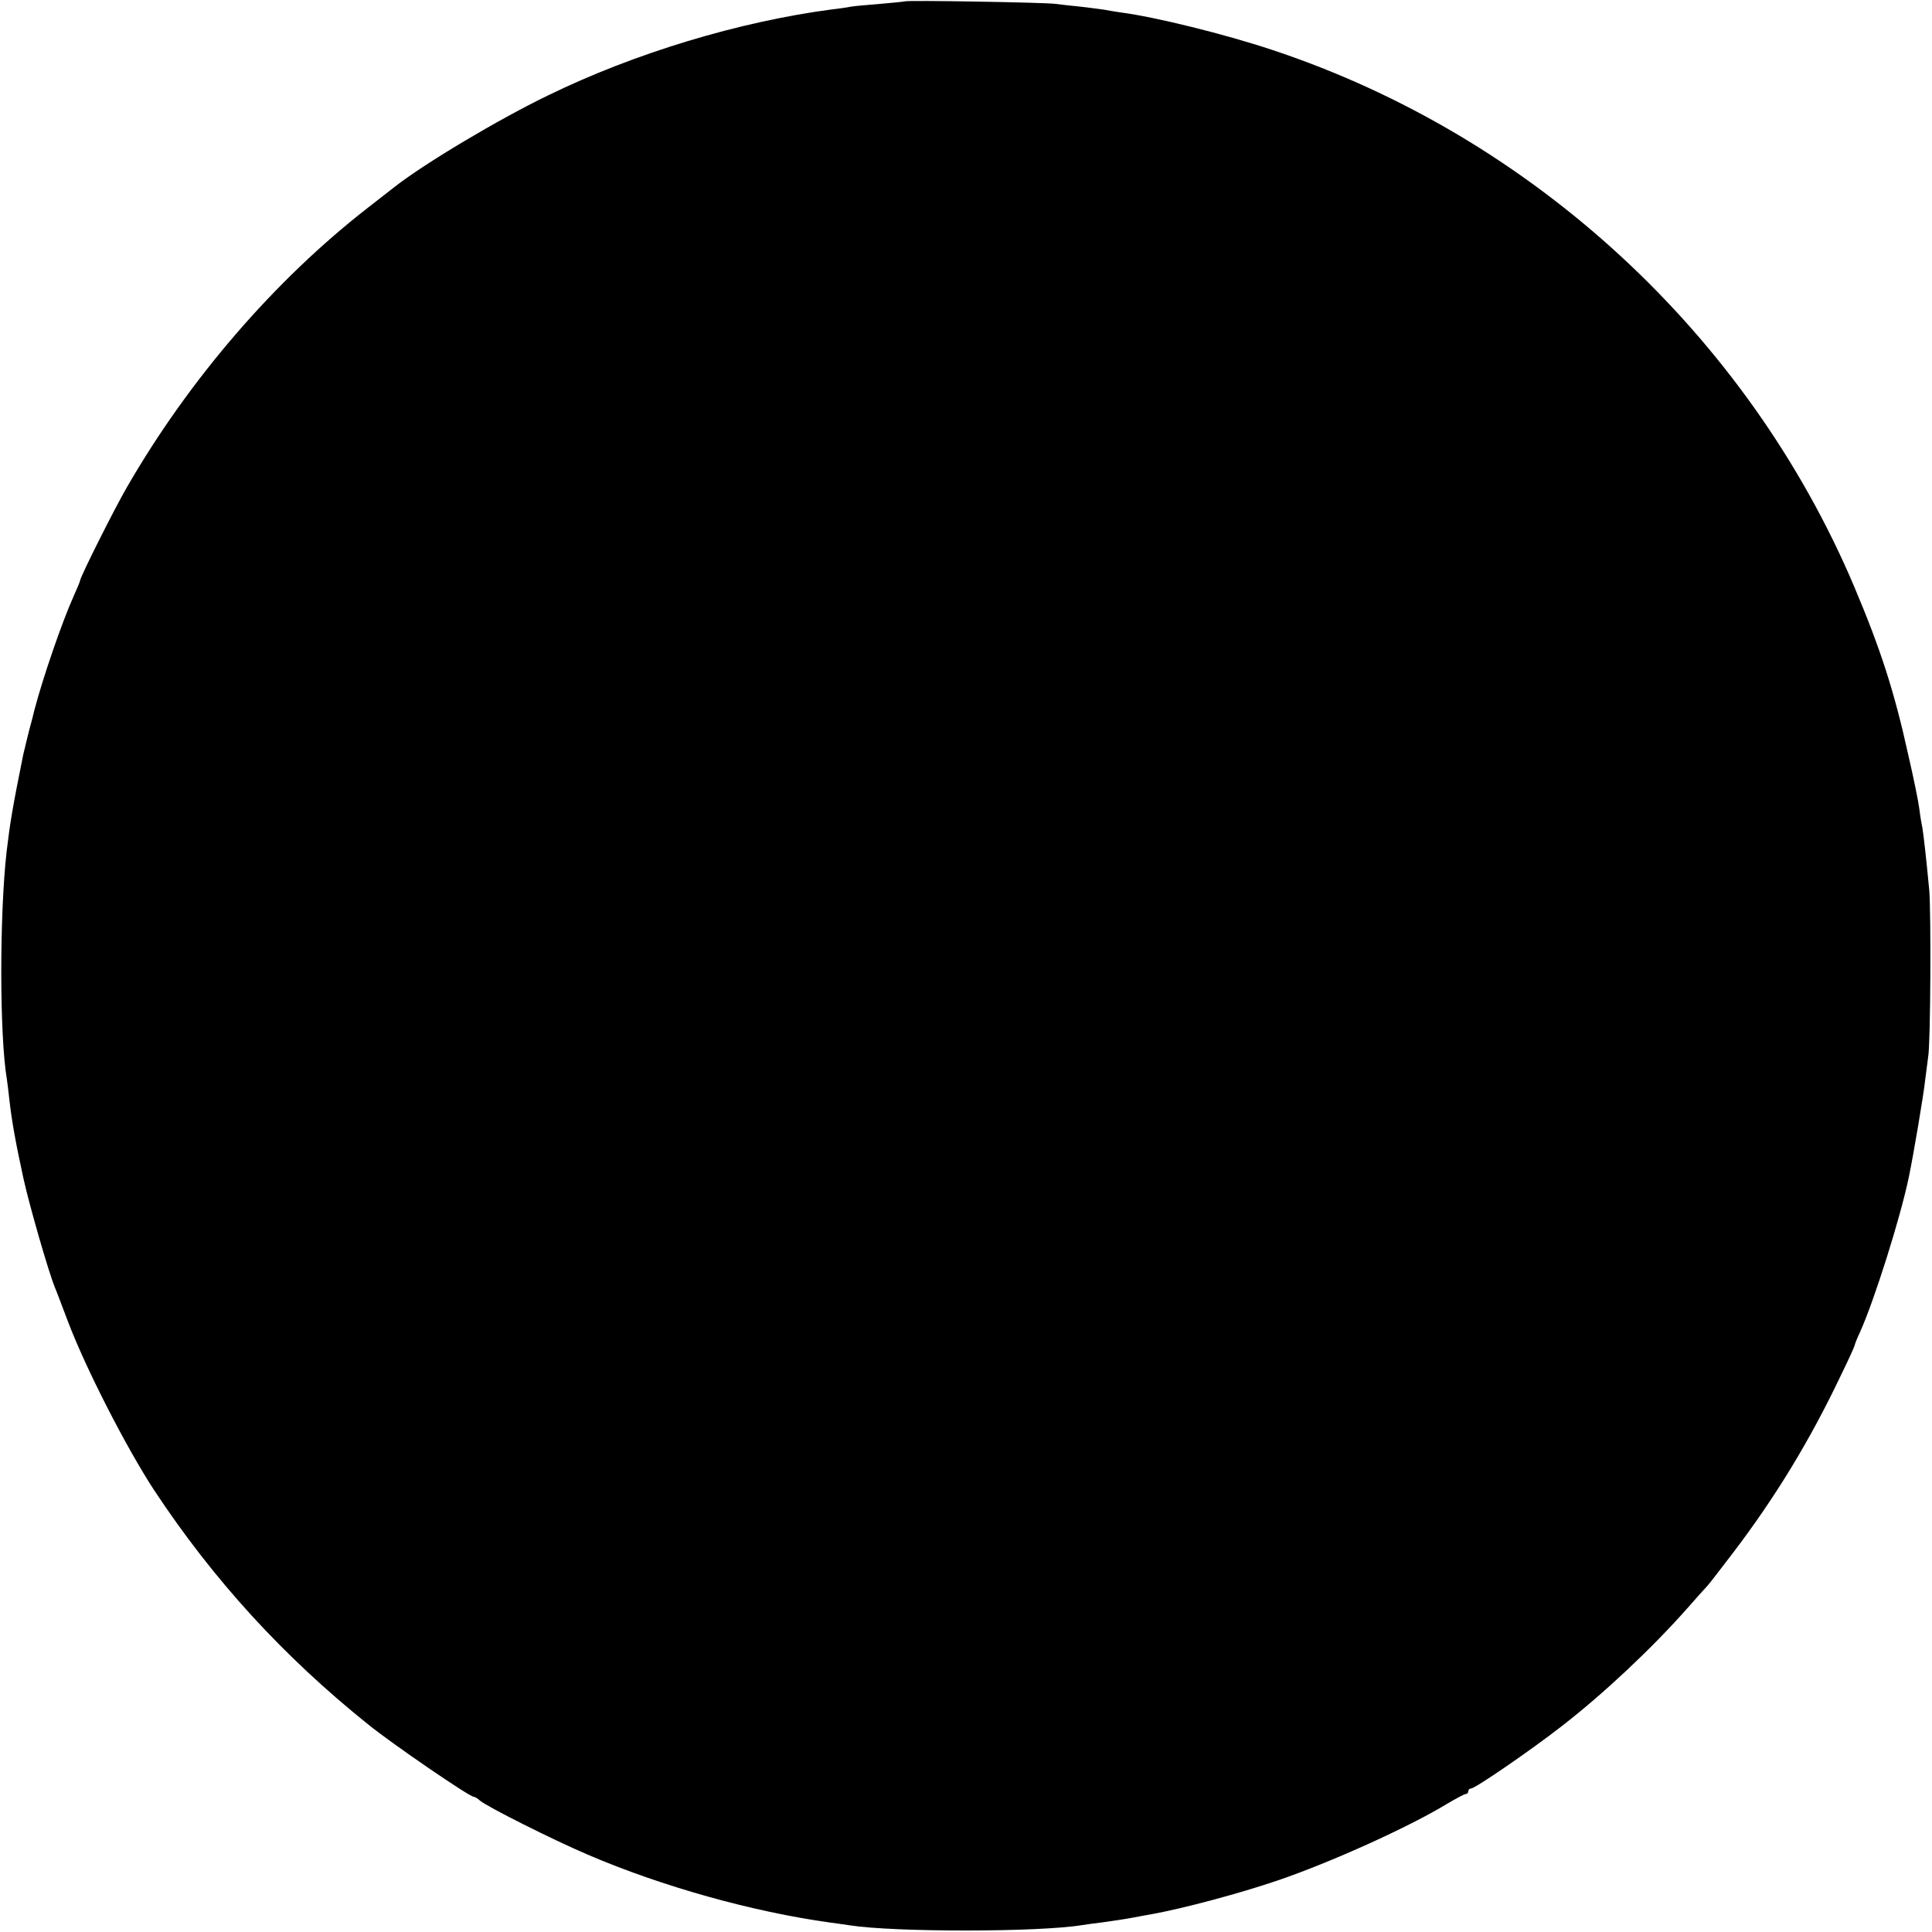 <?xml version="1.0" standalone="no"?>
<!DOCTYPE svg PUBLIC "-//W3C//DTD SVG 20010904//EN"
 "http://www.w3.org/TR/2001/REC-SVG-20010904/DTD/svg10.dtd">
<svg version="1.0" xmlns="http://www.w3.org/2000/svg"
 width="700pt" height="700pt" viewBox="0 0 700 700"
 preserveAspectRatio="xMidYMid meet">
<g transform="translate(0,700) scale(0.1,-0.1)"
fill="#000000" stroke="none">
<path d="M3278 6995 c-2 -1 -42 -5 -89 -9 -47 -4 -95 -8 -105 -10 -10 -2 -41
-7 -69 -10 -335 -44 -715 -158 -1030 -312 -180 -87 -448 -247 -555 -331 -8 -6
-51 -40 -95 -74 -340 -264 -650 -624 -875 -1014 -47 -81 -170 -327 -170 -339
0 -3 -11 -29 -24 -58 -43 -96 -112 -298 -142 -413 -4 -16 -8 -34 -10 -40 -5
-16 -25 -98 -30 -120 -39 -194 -47 -242 -60 -350 -26 -230 -26 -667 1 -826 2
-13 6 -46 9 -74 9 -78 22 -152 51 -285 21 -96 91 -339 114 -395 5 -11 25 -65
46 -120 64 -170 213 -461 314 -615 214 -324 467 -601 775 -848 89 -72 367
-262 382 -262 4 0 15 -6 23 -14 26 -22 260 -140 391 -196 268 -115 597 -207
879 -246 25 -3 57 -8 71 -10 162 -25 683 -25 841 1 13 2 47 7 74 10 71 10 87
13 115 18 14 3 43 8 65 12 115 21 314 74 455 122 188 64 473 192 614 278 32
19 62 35 67 35 5 0 9 5 9 10 0 6 5 10 10 10 15 0 220 141 330 227 152 118 324
280 450 422 36 41 70 79 76 85 6 6 48 61 94 121 152 200 276 403 388 638 29
59 52 110 52 113 0 3 8 24 19 47 53 118 147 417 177 562 17 81 54 301 59 350
4 33 9 71 11 85 9 46 11 524 4 605 -12 128 -21 202 -25 227 -3 13 -8 43 -11
68 -3 25 -21 113 -40 195 -51 232 -101 385 -196 610 -387 913 -1167 1632
-2108 1944 -171 57 -425 120 -550 136 -19 3 -46 7 -60 10 -13 2 -52 7 -86 11
-33 3 -74 8 -90 10 -32 5 -540 14 -546 9z"/>
</g>
</svg>
